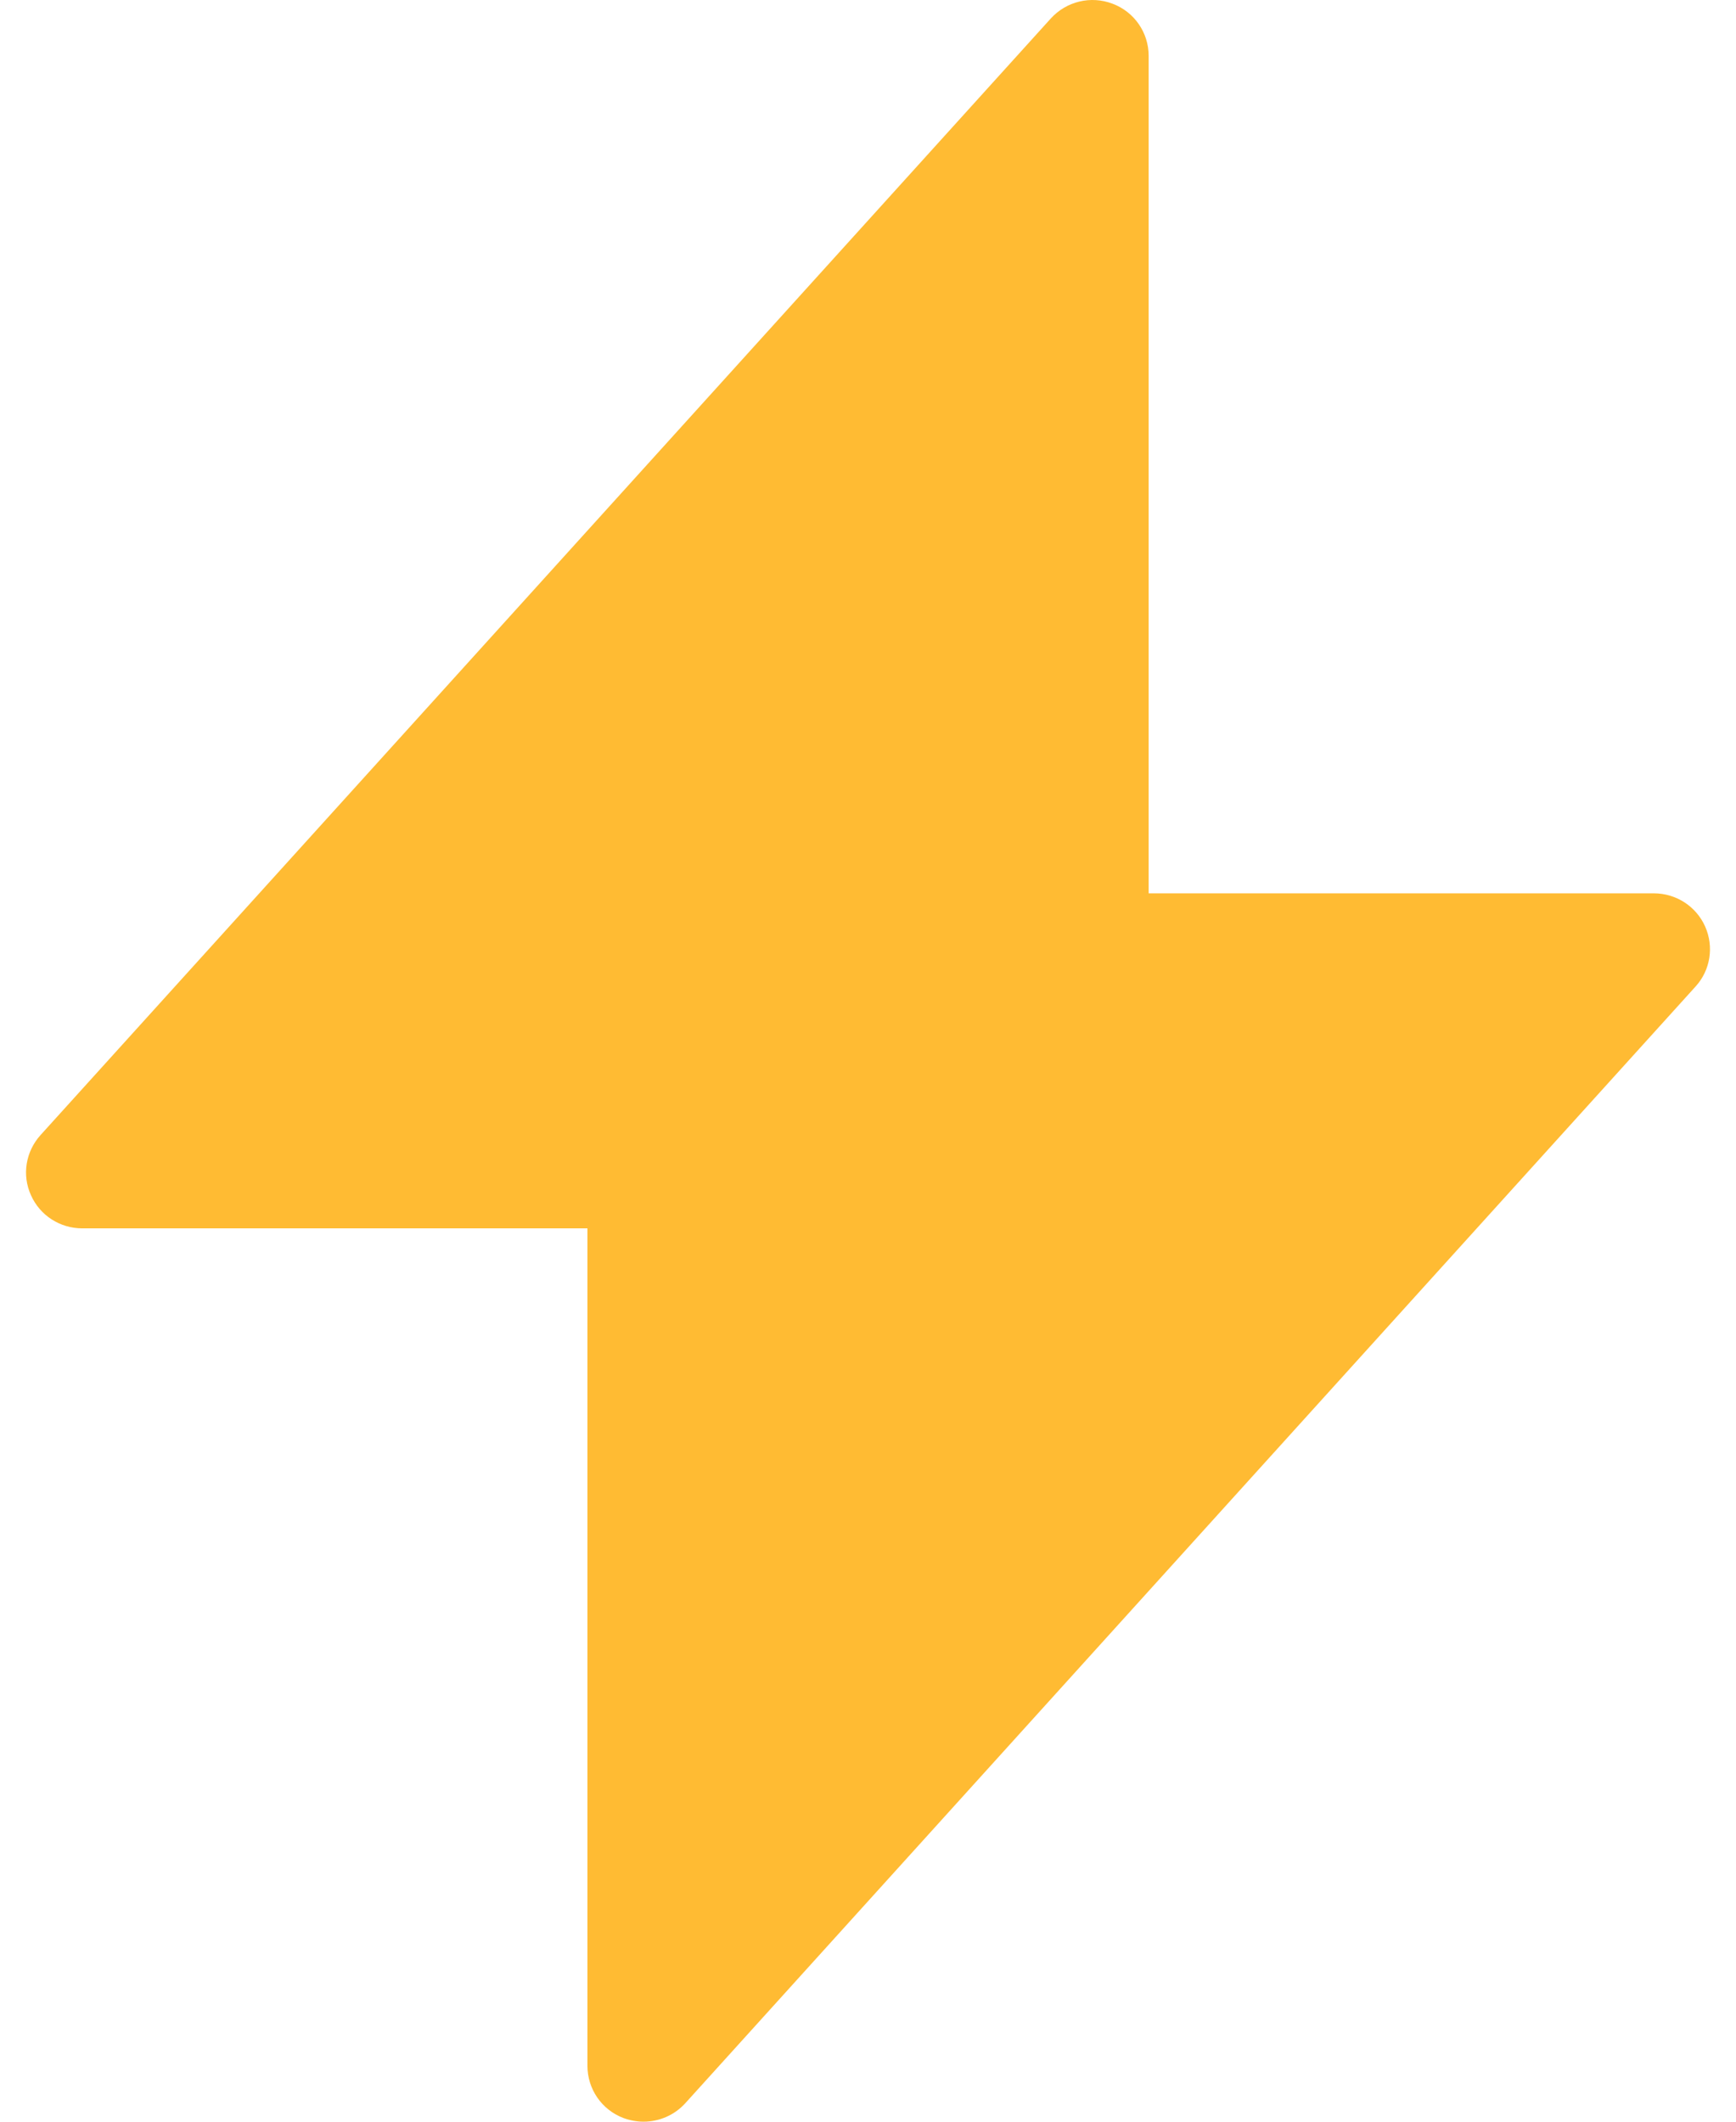 <svg width="18" height="22" viewBox="0 0 18 22" fill="none" xmlns="http://www.w3.org/2000/svg">
<path d="M17.68 9.607C17.587 9.398 17.379 9.263 17.148 9.263H11.91V0.579C11.91 0.34 11.763 0.124 11.537 0.039C11.31 -0.048 11.057 0.014 10.895 0.192L0.42 11.77C0.266 11.941 0.226 12.184 0.321 12.393C0.414 12.603 0.622 12.737 0.853 12.737H6.091V21.421C6.091 21.661 6.238 21.876 6.464 21.962C6.533 21.987 6.603 22 6.672 22C6.834 22 6.993 21.933 7.106 21.808L17.581 10.229C17.735 10.06 17.773 9.816 17.68 9.607Z" fill="#FFBB33"/>
</svg>
